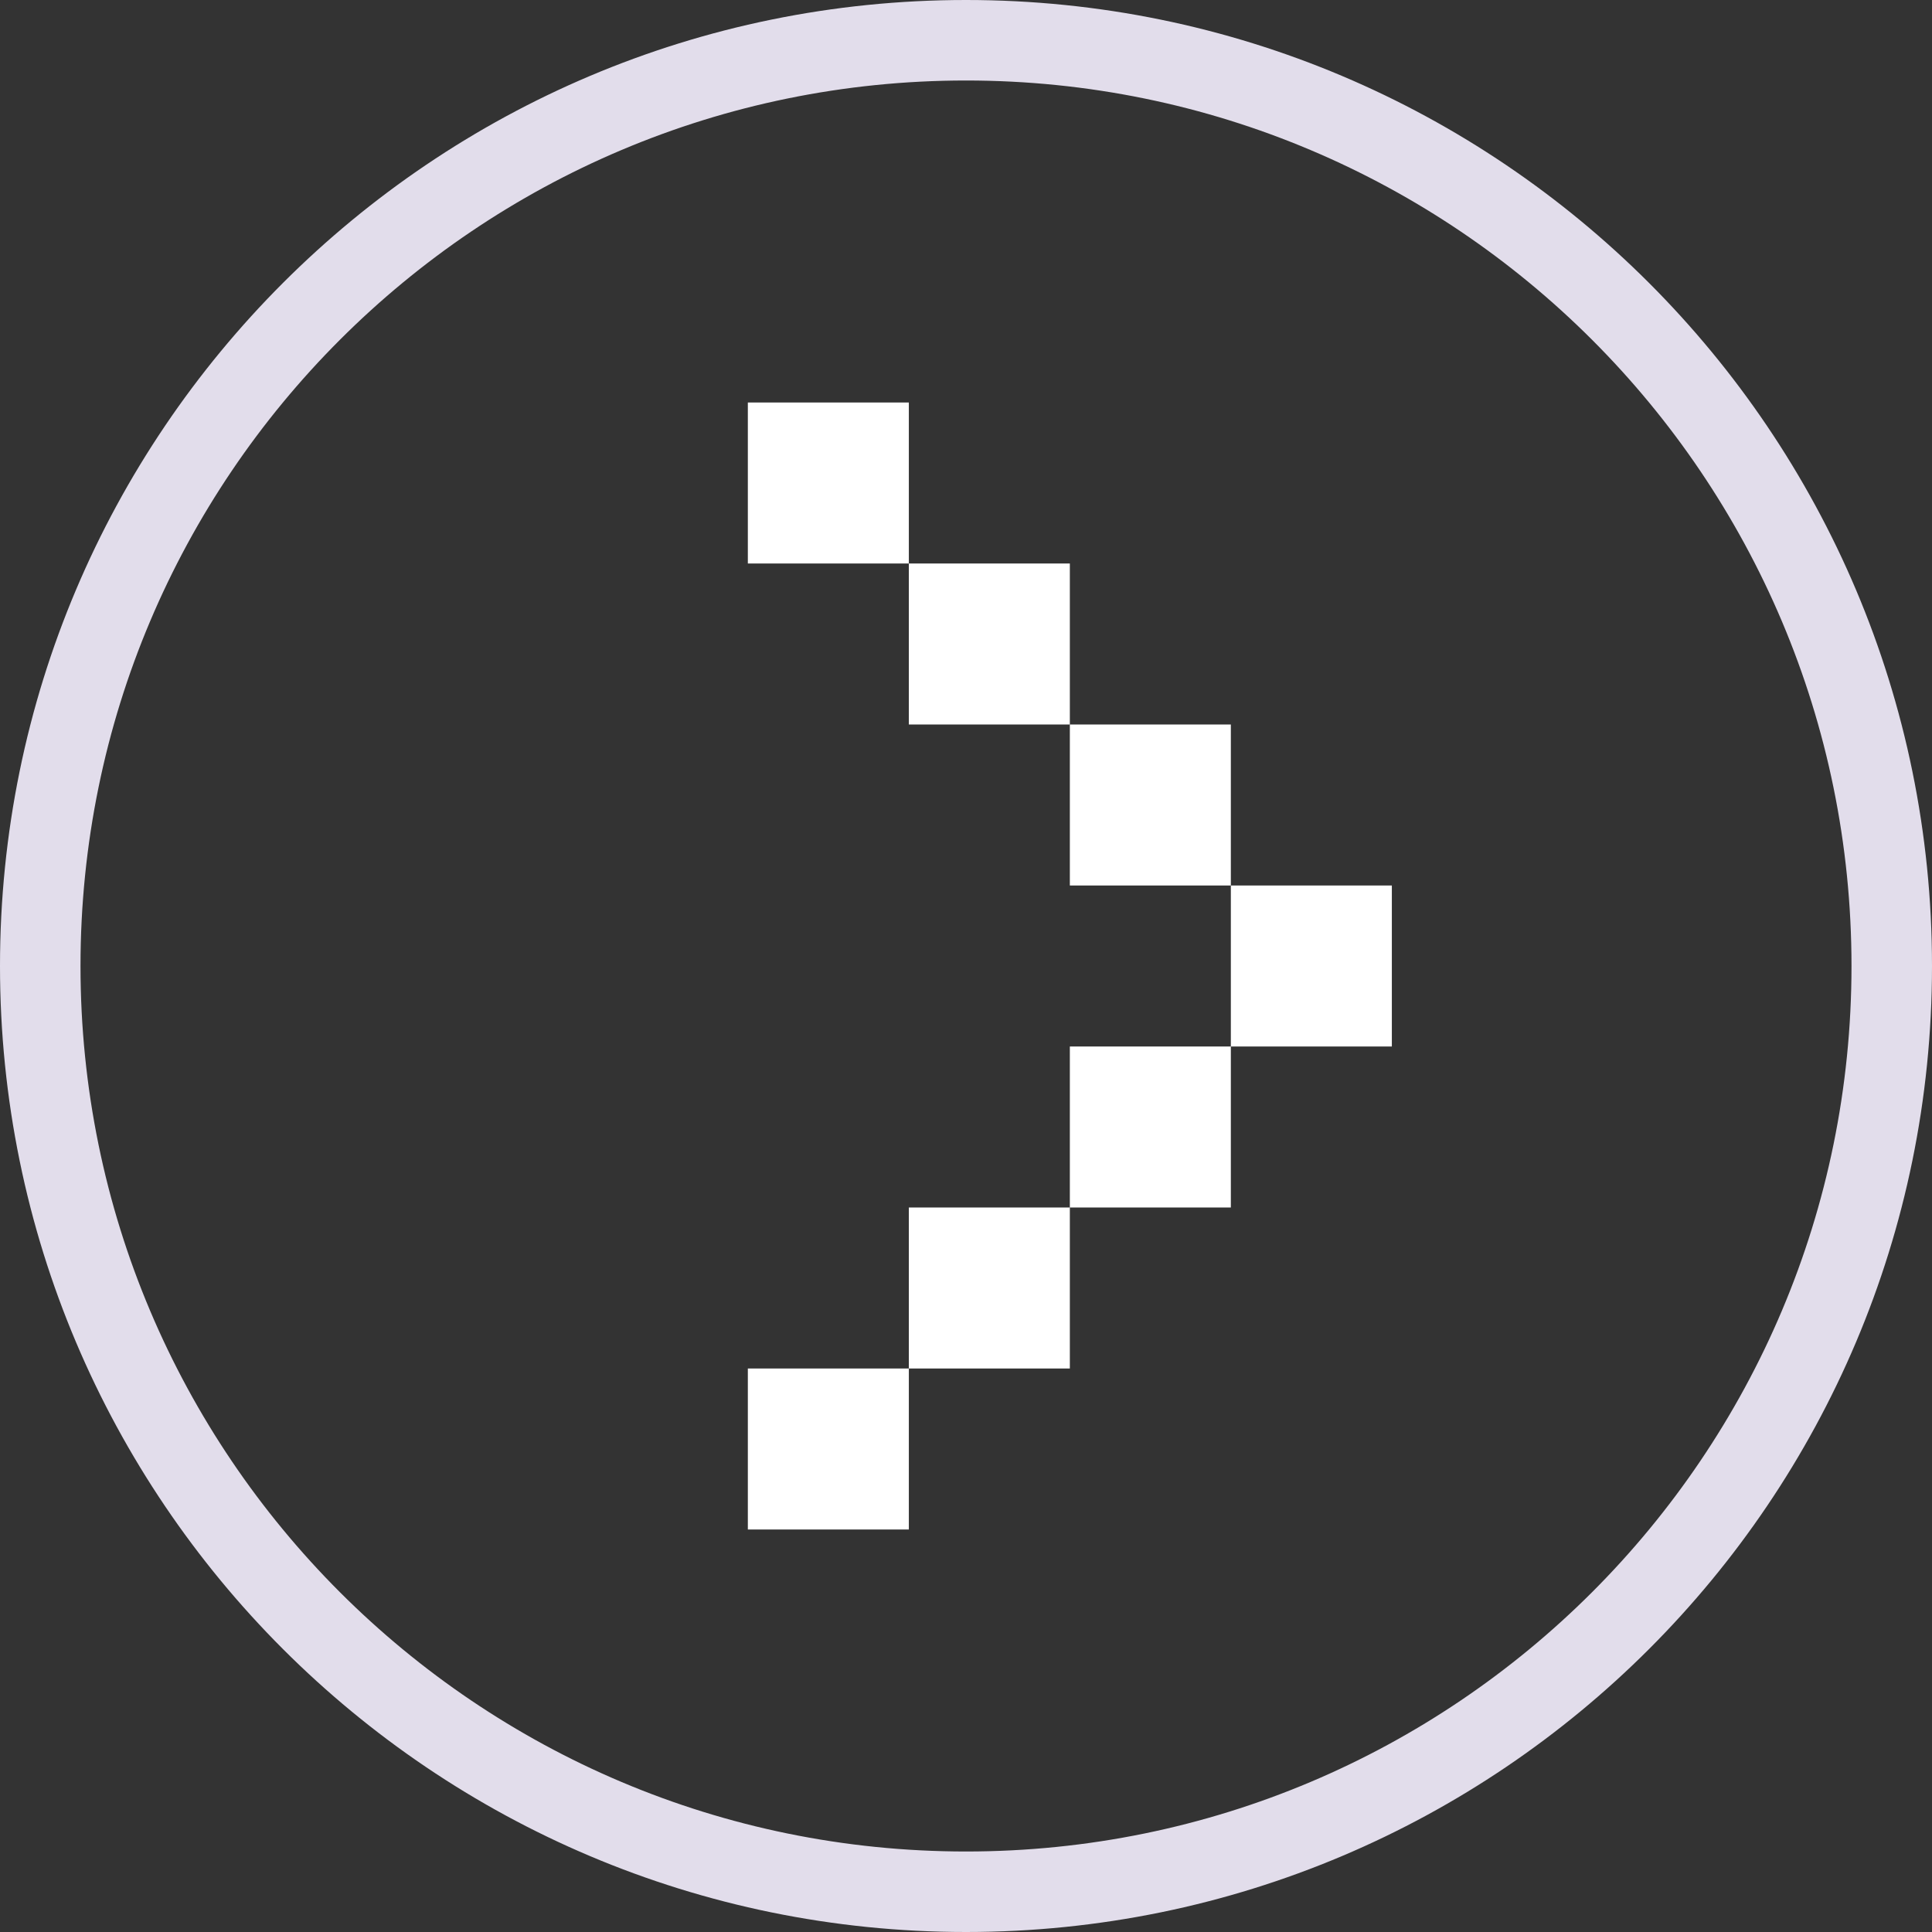 <svg xmlns="http://www.w3.org/2000/svg" xmlns:xlink="http://www.w3.org/1999/xlink" width="24" height="24" viewBox="0 0 24 24" fill="none">
<rect x="0" y="0" width="24" height="24" fill="#333333" stroke="none"/>
<path fill-rule="evenodd"  fill="rgba(226, 221, 235, 1)"  d="M12 24C18.627 24 24 18.627 24 12C24 5.373 18.627 0 12 0C5.373 0 0 5.373 0 12C0 18.627 5.373 24 12 24ZM12 1C18.075 1 23 5.925 23 12C23 18.075 18.075 23 12 23C5.925 23 1 18.075 1 12C1 5.925 5.925 1 12 1Z">
</path>
<path d="M9.29 19L9.29 17L11.29 17L11.29 19L9.29 19ZM13.29 15L13.29 17L11.29 17L11.29 15L13.29 15ZM15.29 13L13.29 13L13.29 15L15.29 15L15.29 13ZM15.29 11L17.29 11L17.29 13L15.29 13L15.29 11ZM13.29 9L15.29 9L15.29 11L13.29 11L13.29 9ZM11.29 7L11.29 9L13.29 9L13.29 7L11.29 7ZM11.29 7L9.29 7L9.29 5L11.29 5L11.29 7Z" fill-rule="evenodd"  fill="#FFFFFF" >
</path>
</svg>
